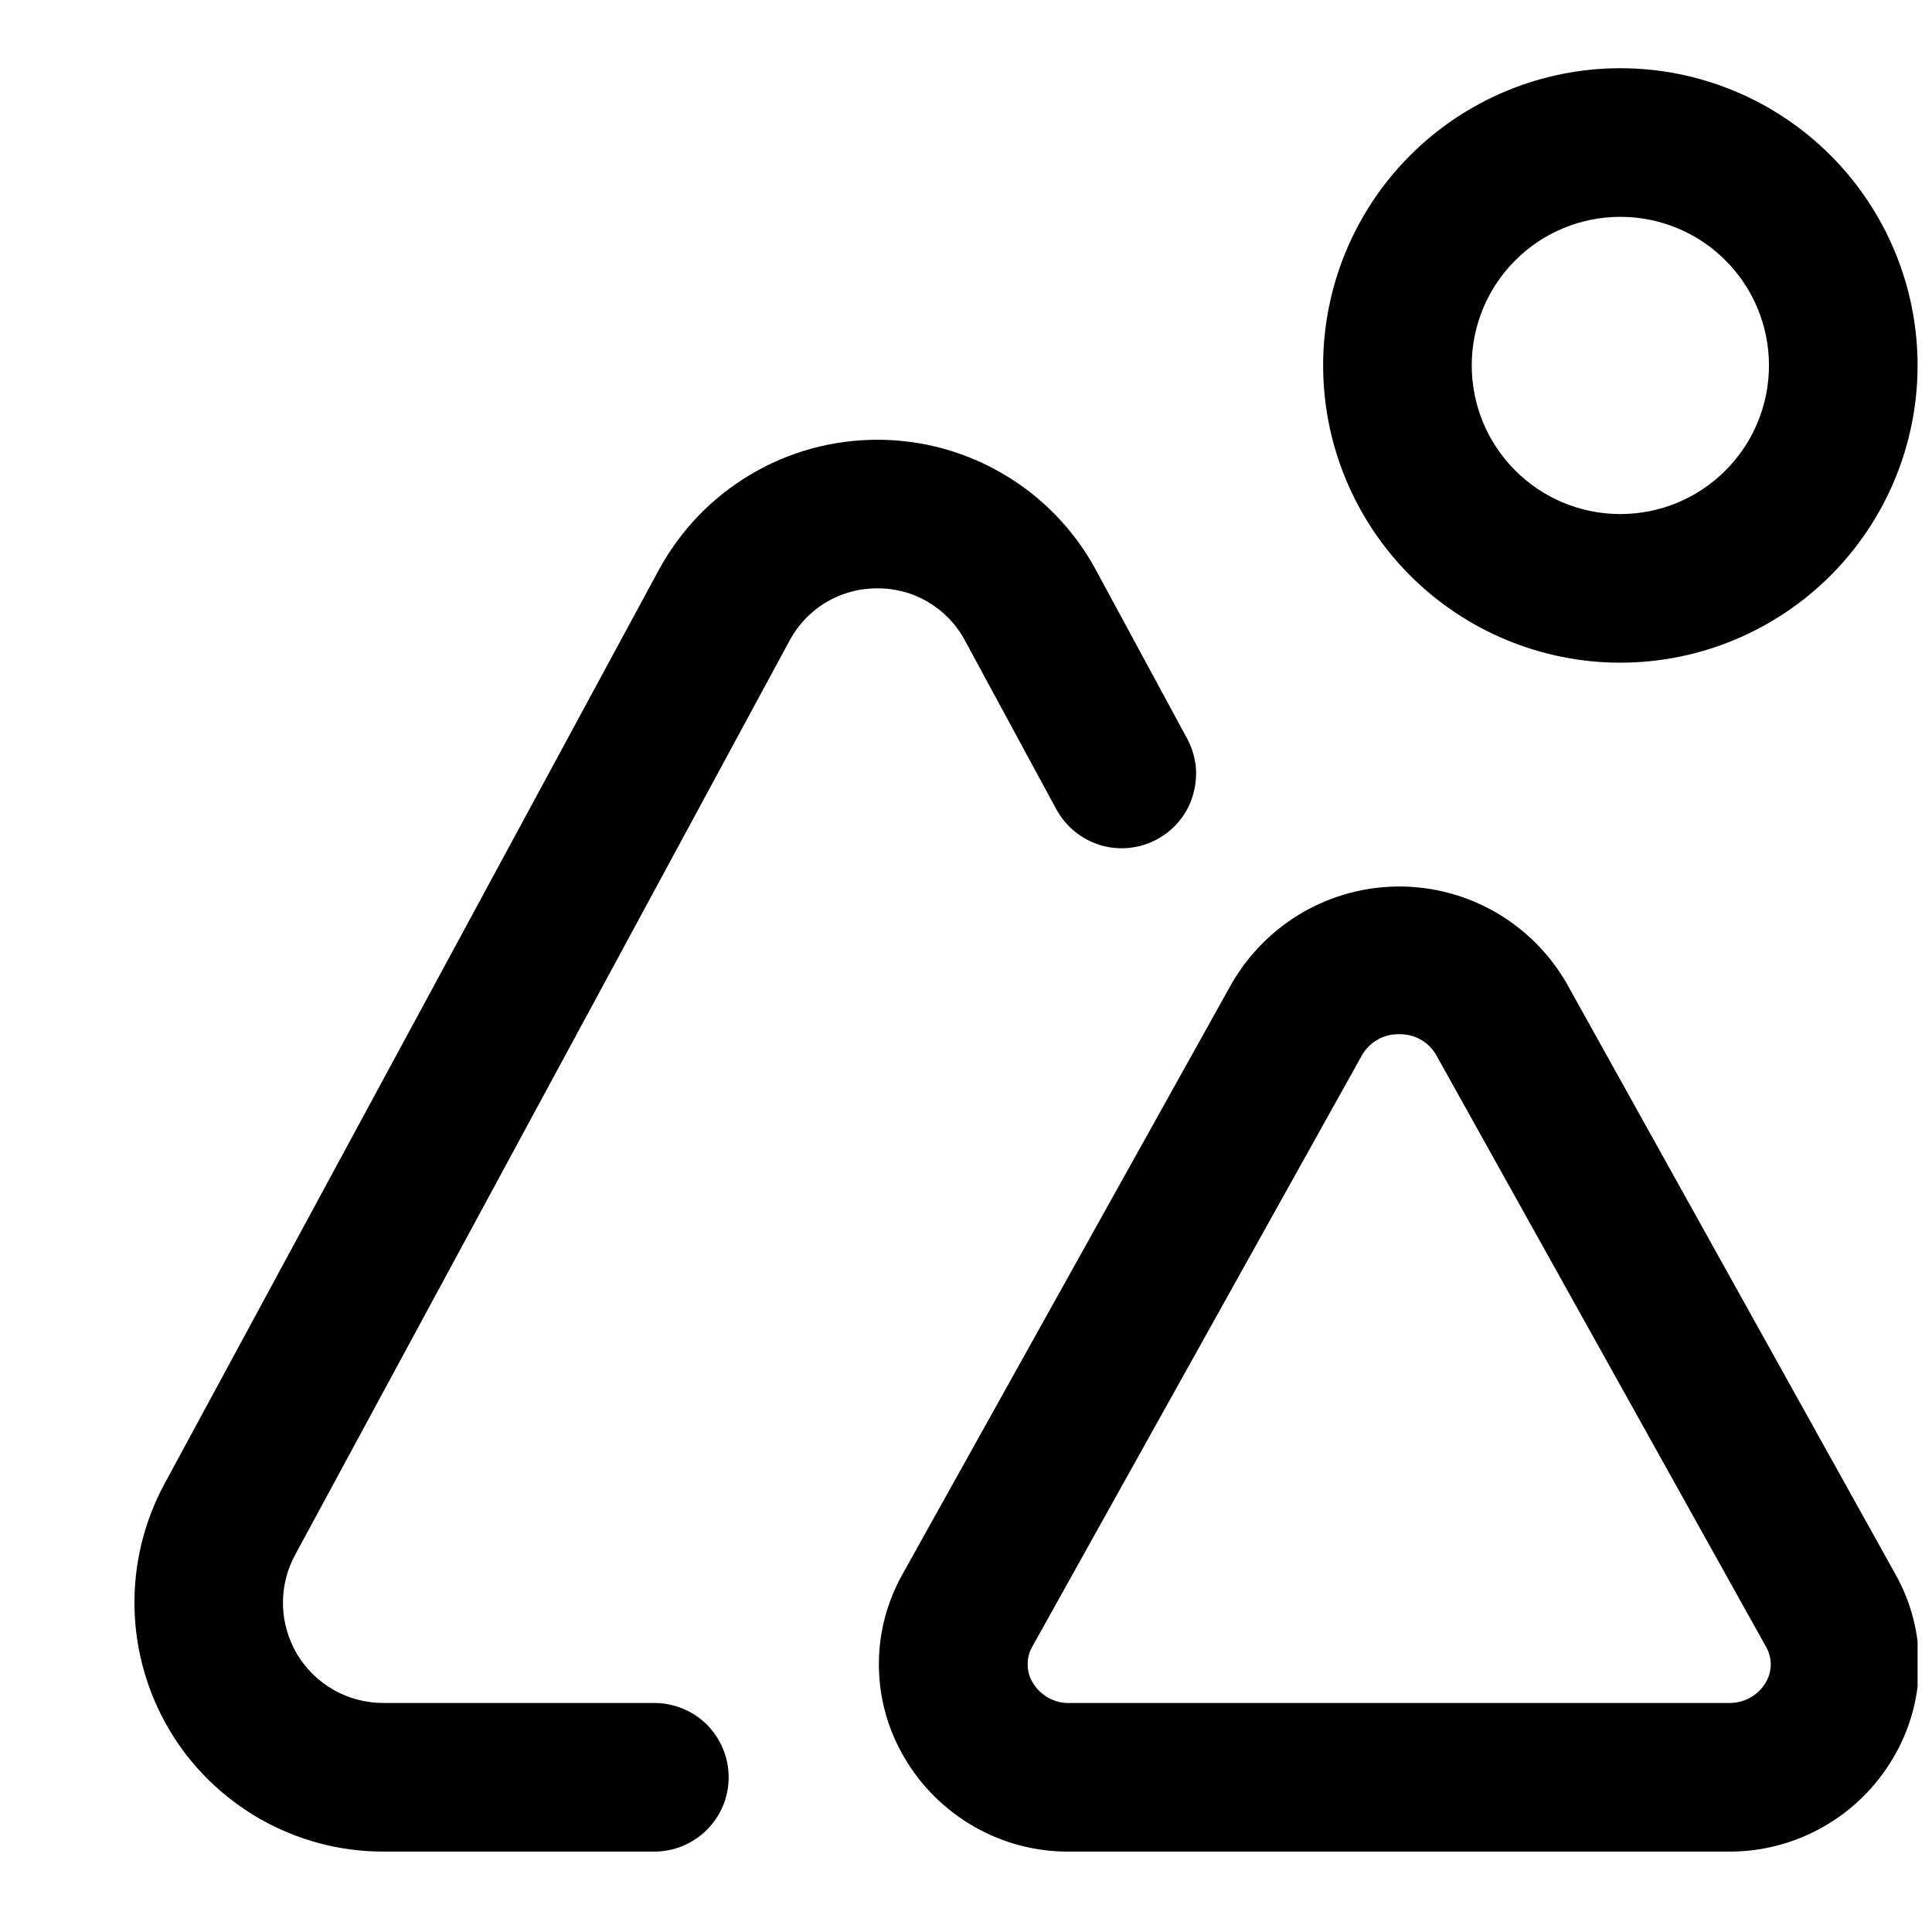 <svg width="13" height="13" viewBox="0 0 13 13" fill="none" xmlns="http://www.w3.org/2000/svg">
<g clip-path="url(#clip0_1_44)">
<path d="M10.903 4.459C10.373 4.459 9.864 4.248 9.489 3.873C9.114 3.498 8.903 2.989 8.903 2.459C8.903 1.929 9.114 1.42 9.489 1.045C9.864 0.67 10.373 0.459 10.903 0.459C11.433 0.459 11.942 0.67 12.317 1.045C12.692 1.42 12.903 1.929 12.903 2.459C12.903 2.989 12.692 3.498 12.317 3.873C11.942 4.248 11.433 4.459 10.903 4.459ZM10.903 1.459C10.638 1.459 10.383 1.564 10.196 1.752C10.008 1.939 9.903 2.194 9.903 2.459C9.903 2.724 10.008 2.979 10.196 3.166C10.383 3.354 10.638 3.459 10.903 3.459C11.168 3.459 11.423 3.354 11.61 3.166C11.798 2.979 11.903 2.724 11.903 2.459C11.903 2.194 11.798 1.939 11.61 1.752C11.423 1.564 11.168 1.459 10.903 1.459ZM11.629 12.459H7.197C6.973 12.461 6.753 12.404 6.558 12.293C6.363 12.182 6.2 12.022 6.087 11.829C5.976 11.643 5.916 11.43 5.914 11.213C5.911 10.996 5.966 10.783 6.072 10.594L8.29 6.614C8.405 6.417 8.569 6.253 8.766 6.139C8.964 6.025 9.188 5.965 9.415 5.965C9.643 5.965 9.867 6.025 10.065 6.139C10.262 6.253 10.426 6.417 10.54 6.614L12.753 10.591C12.86 10.78 12.915 10.994 12.912 11.211C12.91 11.428 12.85 11.641 12.739 11.828C12.626 12.021 12.463 12.182 12.269 12.292C12.074 12.403 11.853 12.461 11.629 12.459ZM9.414 6.959C9.364 6.958 9.314 6.97 9.27 6.995C9.226 7.02 9.189 7.057 9.164 7.101L6.946 11.08C6.925 11.117 6.914 11.159 6.915 11.202C6.915 11.244 6.927 11.286 6.949 11.322C6.975 11.366 7.012 11.401 7.056 11.425C7.1 11.449 7.149 11.461 7.199 11.459H11.631C11.681 11.46 11.731 11.448 11.775 11.424C11.819 11.4 11.855 11.365 11.881 11.322C11.903 11.284 11.915 11.242 11.915 11.199C11.915 11.156 11.903 11.114 11.881 11.077L9.665 7.101C9.64 7.057 9.604 7.02 9.559 6.995C9.515 6.97 9.465 6.958 9.414 6.959ZM4.903 11.959C4.903 11.826 4.85 11.699 4.757 11.605C4.663 11.512 4.536 11.459 4.403 11.459H2.578C2.461 11.459 2.346 11.428 2.245 11.371C2.143 11.313 2.058 11.229 1.998 11.129C1.939 11.028 1.906 10.914 1.904 10.797C1.902 10.68 1.93 10.565 1.986 10.462L5.312 4.312C5.369 4.205 5.454 4.115 5.558 4.053C5.662 3.991 5.782 3.958 5.903 3.959C6.024 3.958 6.144 3.99 6.248 4.053C6.352 4.115 6.438 4.205 6.494 4.312L7.108 5.446C7.139 5.503 7.182 5.554 7.233 5.596C7.284 5.637 7.342 5.668 7.405 5.687C7.468 5.706 7.534 5.712 7.599 5.705C7.665 5.698 7.728 5.679 7.786 5.647C7.844 5.616 7.895 5.574 7.936 5.523C7.978 5.472 8.009 5.413 8.027 5.35C8.046 5.287 8.052 5.221 8.046 5.156C8.039 5.091 8.019 5.027 7.988 4.97L7.375 3.837C7.232 3.571 7.019 3.349 6.76 3.195C6.501 3.04 6.205 2.959 5.904 2.959C5.602 2.959 5.306 3.04 5.047 3.195C4.788 3.349 4.576 3.571 4.432 3.837L1.106 9.986C0.968 10.242 0.899 10.528 0.905 10.818C0.911 11.108 0.992 11.391 1.14 11.641C1.288 11.89 1.499 12.096 1.751 12.24C2.003 12.383 2.288 12.459 2.578 12.459H4.403C4.536 12.459 4.663 12.406 4.757 12.312C4.85 12.219 4.903 12.092 4.903 11.959Z" fill="black"/>
</g>
<defs>
<clipPath id="clip0_1_44">
<rect width="12" height="12" fill="white" transform="translate(0.903 0.459)"/>
</clipPath>
</defs>
</svg>
